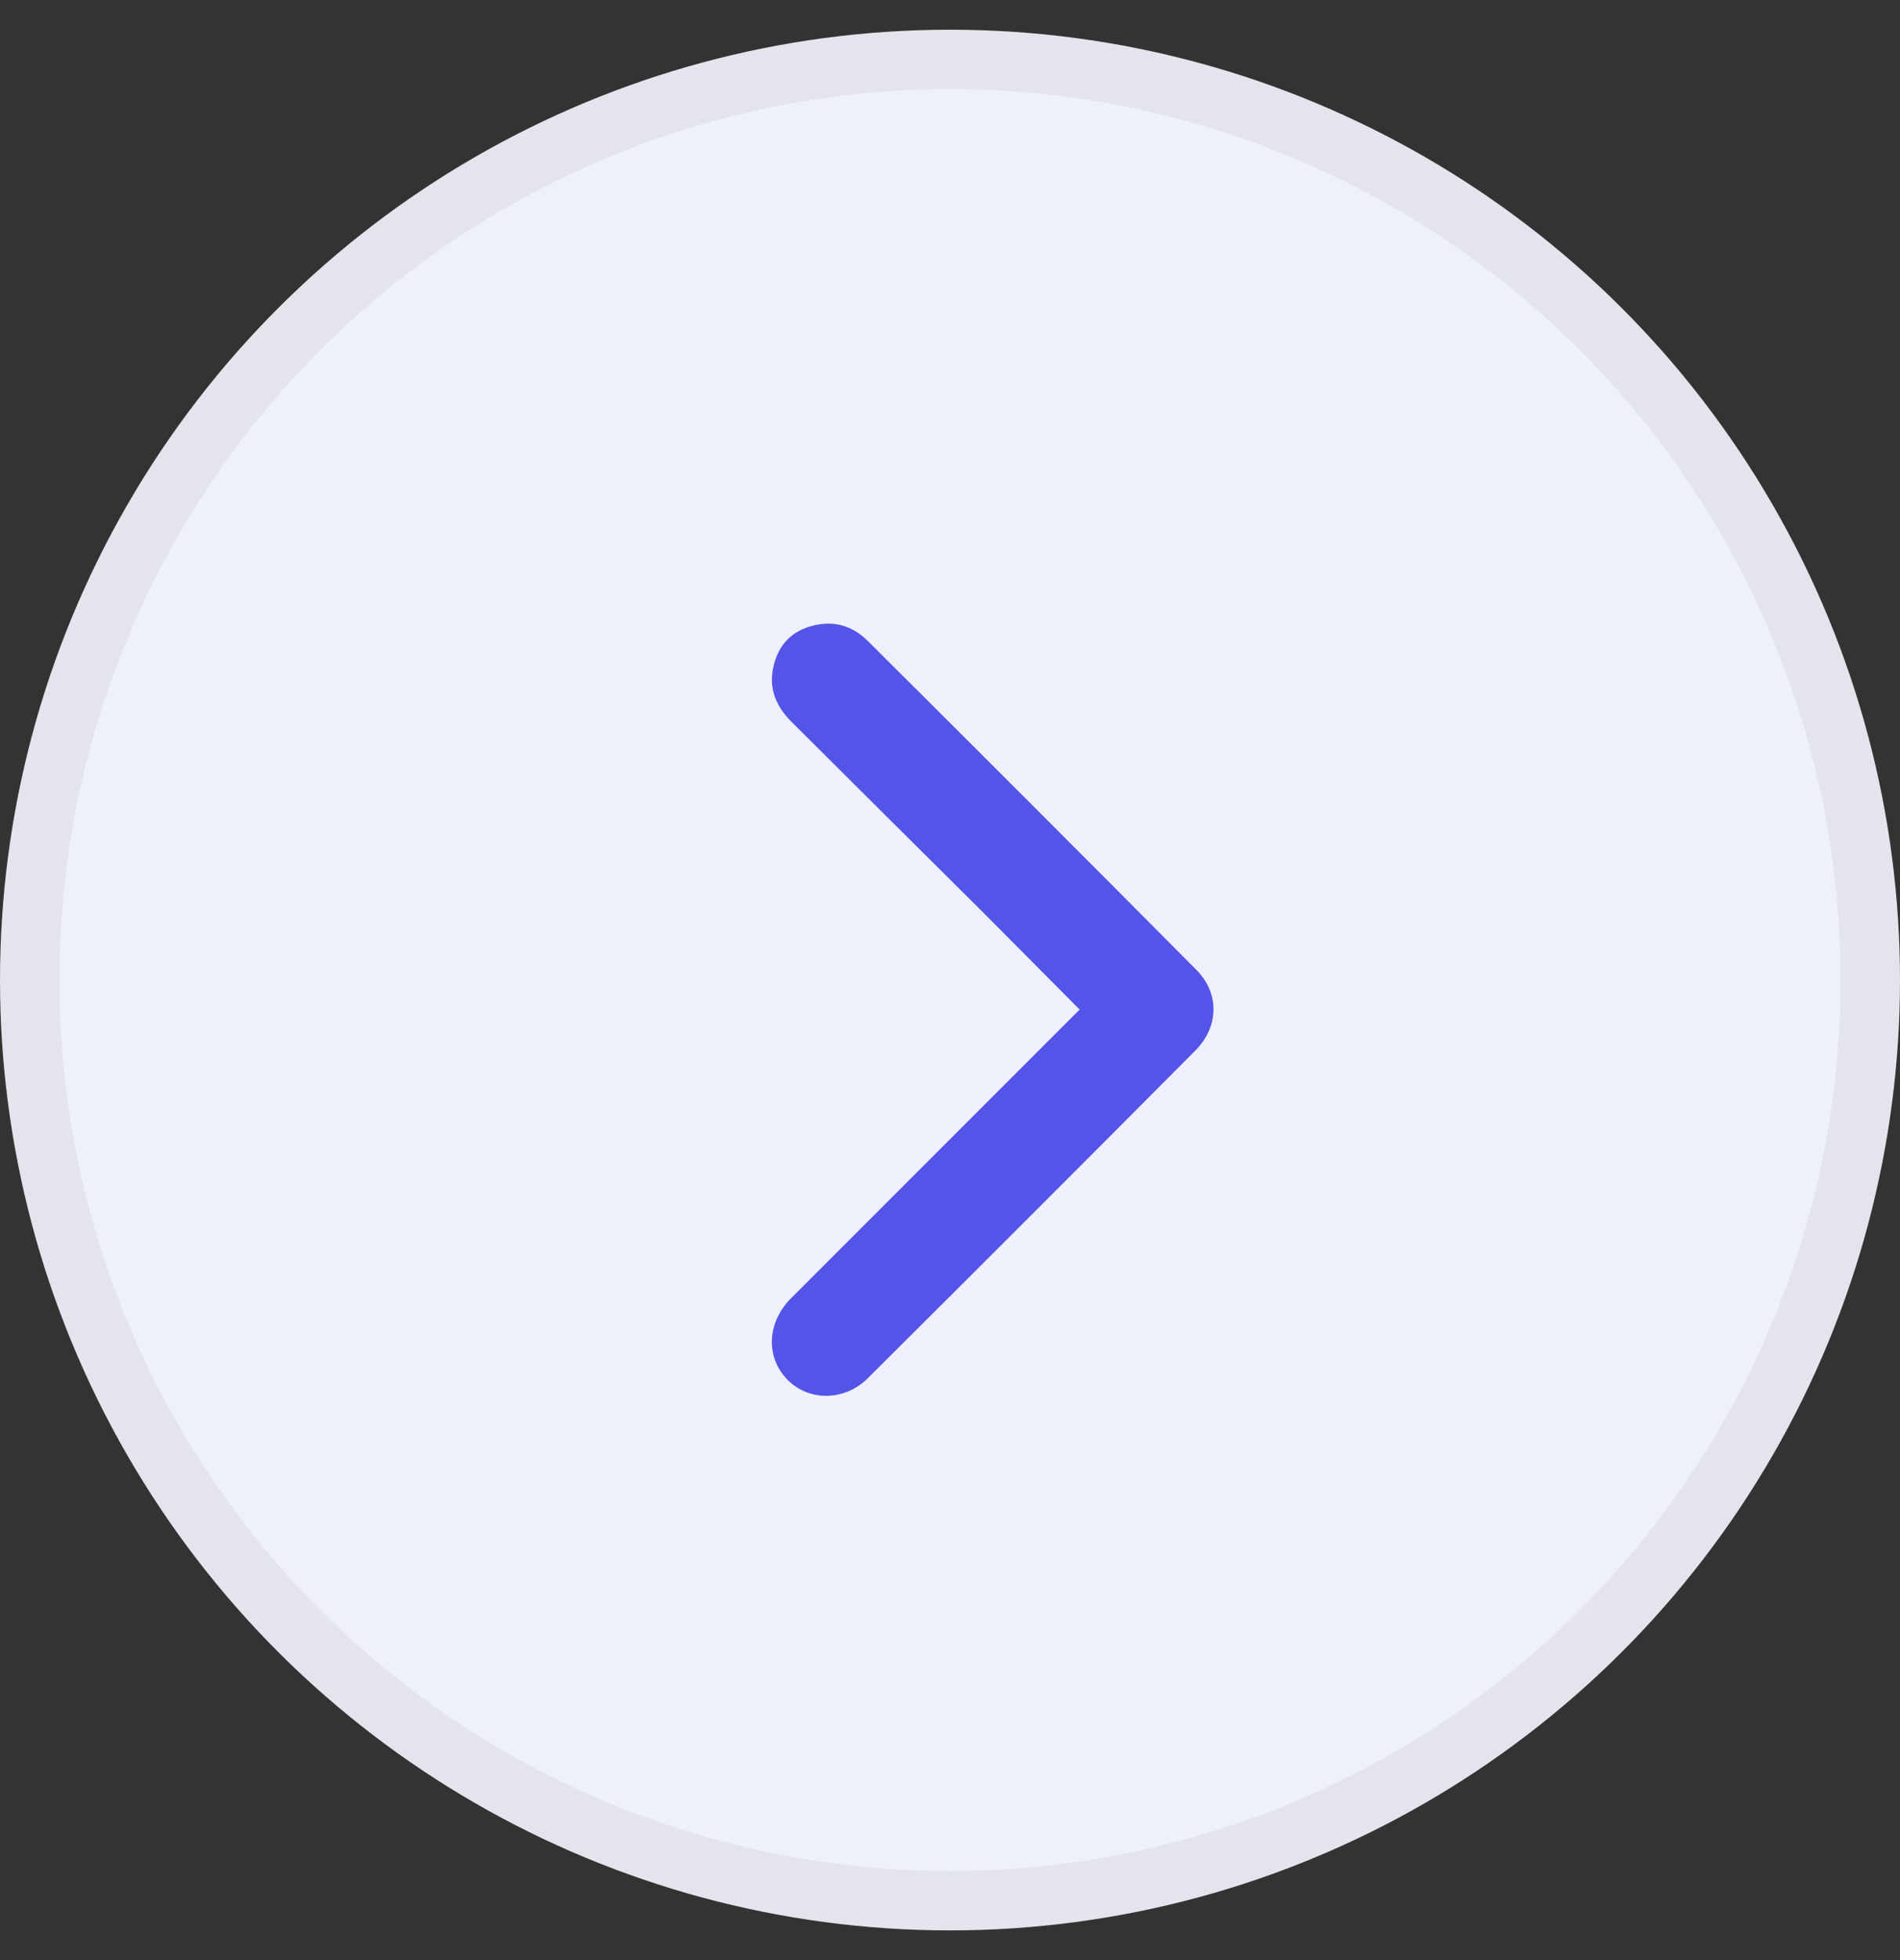 <svg width="32" height="33" viewBox="0 0 32 33" fill="none" xmlns="http://www.w3.org/2000/svg">
<rect x="0" y="0" width="32" height="33" fill="#333333" stroke="none"/>
<circle cx="16" cy="16.5" r="15.5" transform="rotate(-90 16 16.5)" fill="#EEF0FC" stroke="#E3E4EC"/>
<path d="M13.727 10.525C13.377 10.602 13.14 10.81 13.041 11.165C12.932 11.554 13.052 11.876 13.328 12.15C14.395 13.214 15.464 14.276 16.533 15.337C17.066 15.87 17.596 16.409 18.183 16.997L13.323 21.857C12.917 22.264 12.894 22.842 13.252 23.218C13.61 23.594 14.217 23.599 14.616 23.203C16.459 21.37 18.3 19.529 20.133 17.686C20.532 17.284 20.542 16.721 20.148 16.327C18.307 14.474 16.462 12.628 14.611 10.787C14.367 10.546 14.067 10.449 13.727 10.525Z" fill="#5454E9"/>
</svg>